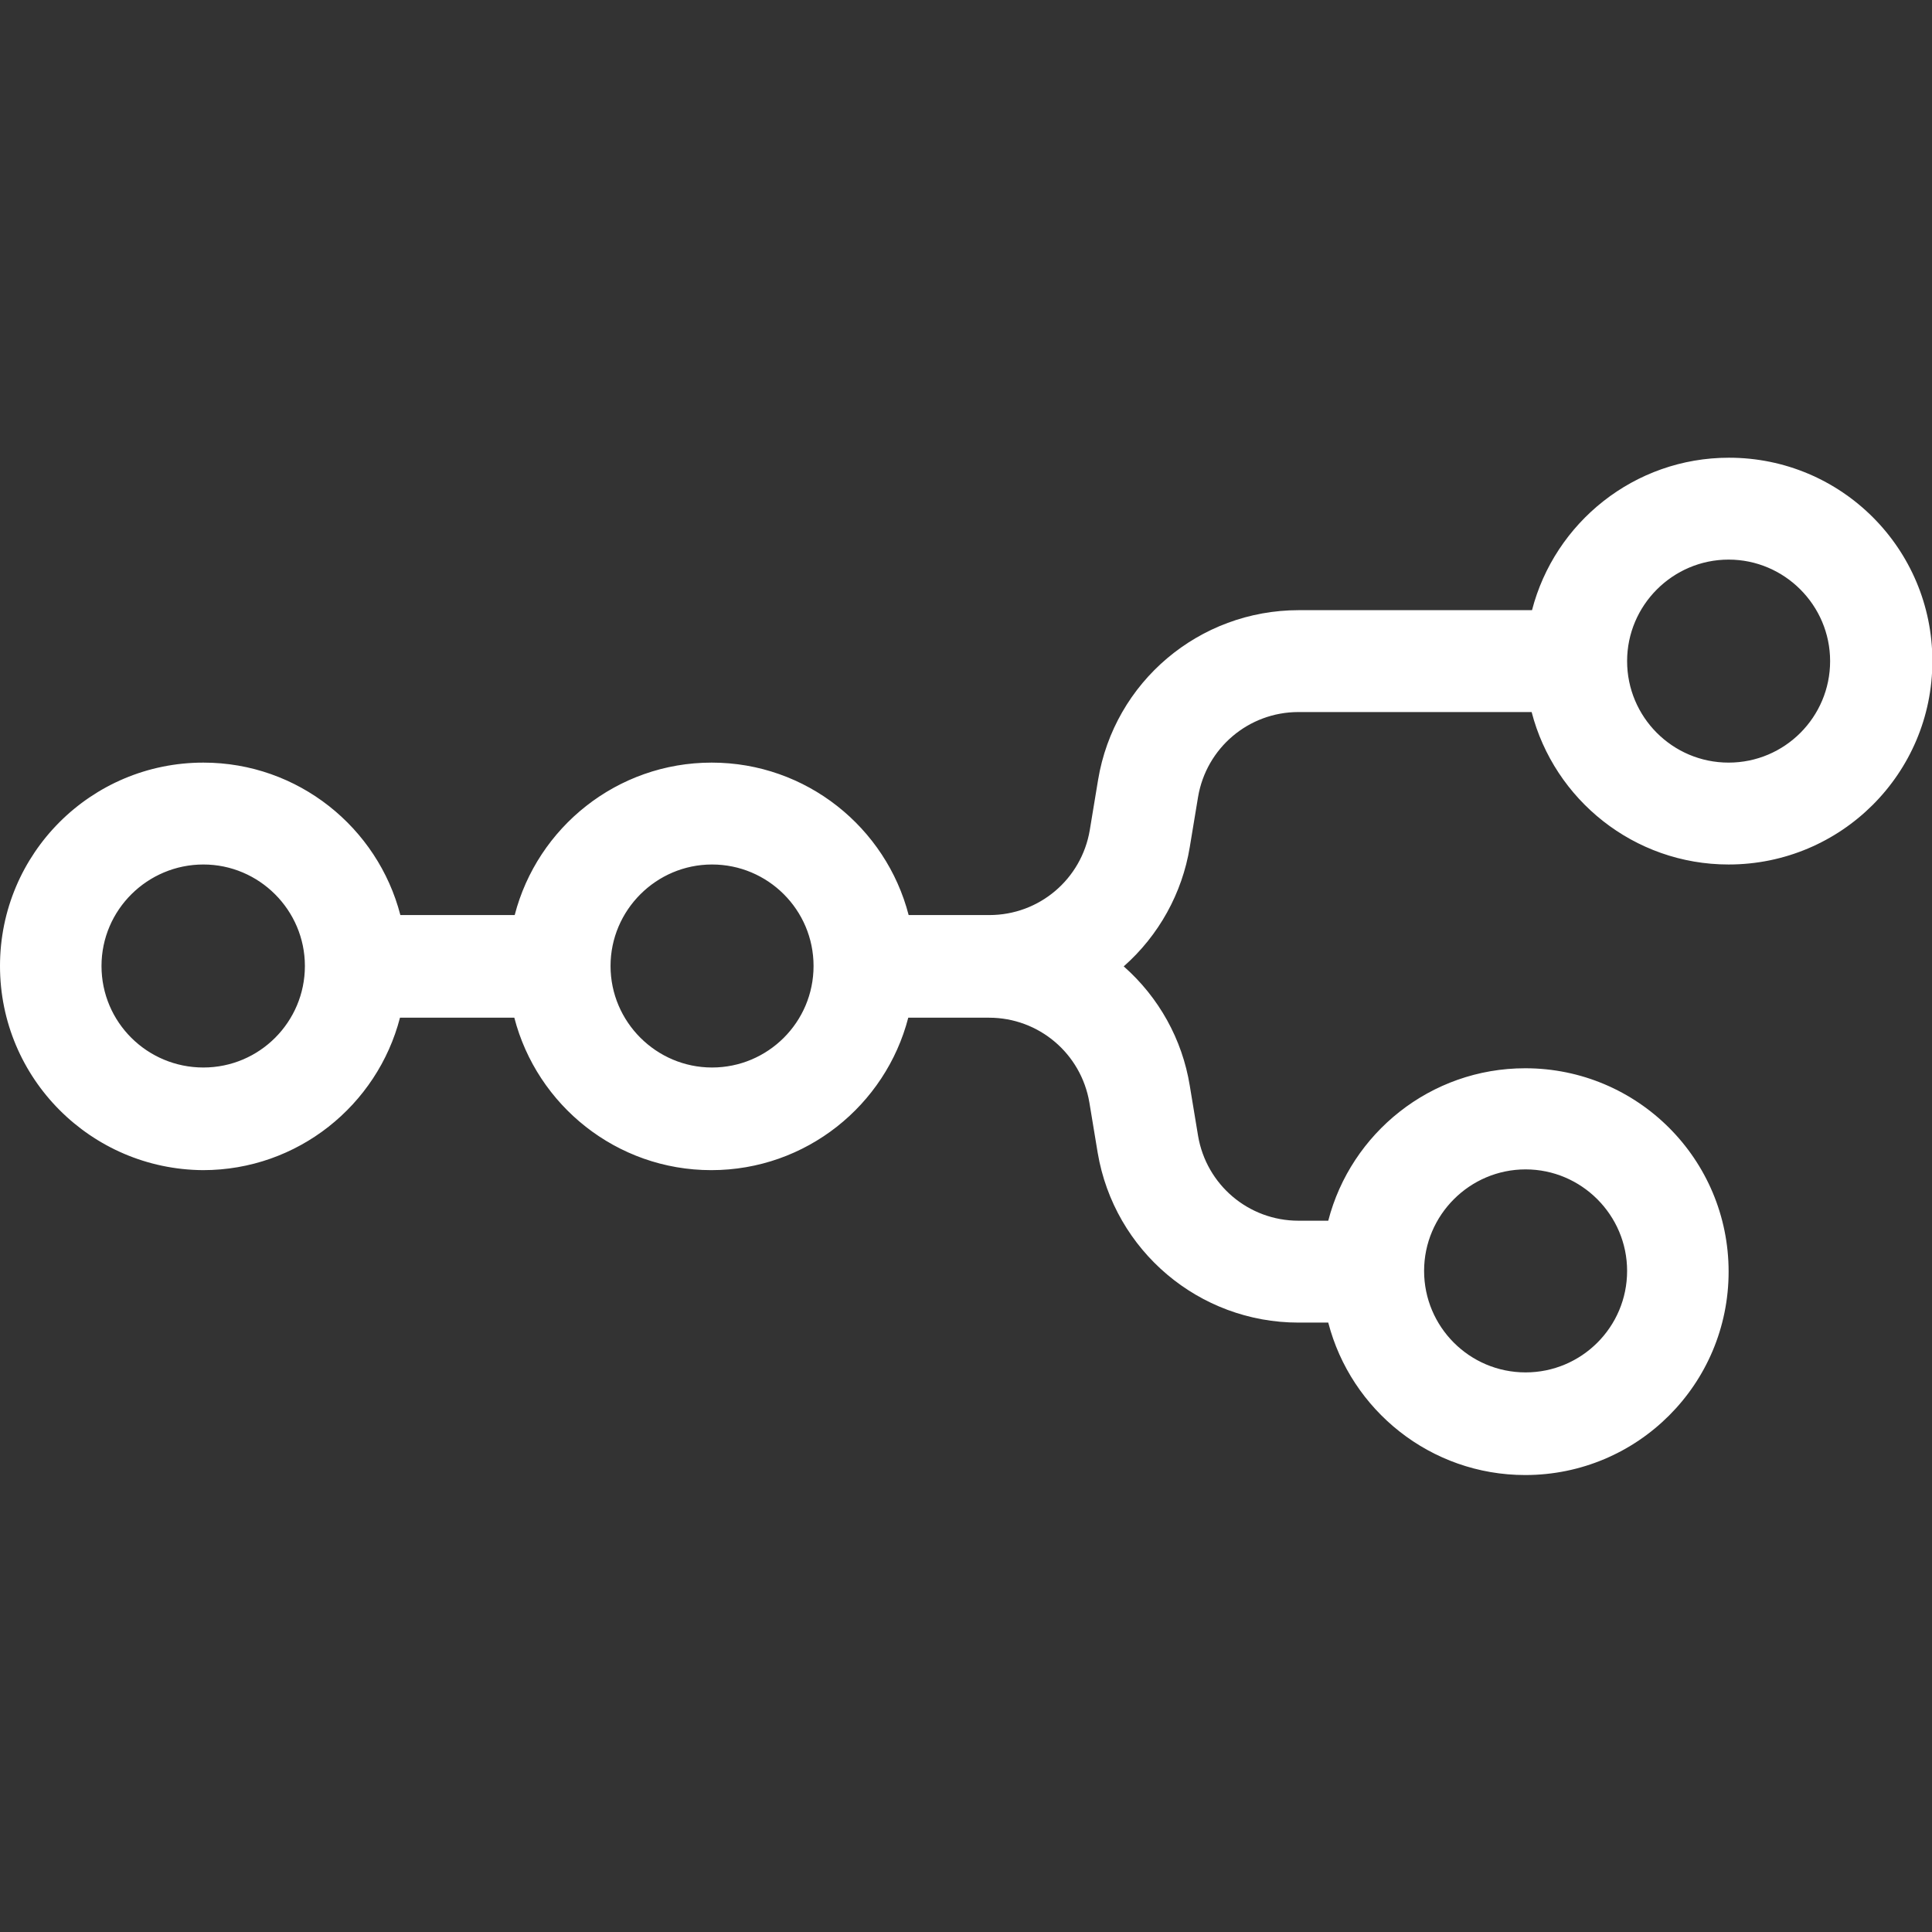 <?xml version="1.0" encoding="utf-8"?>
<!-- Generator: Adobe Illustrator 28.2.0, SVG Export Plug-In . SVG Version: 6.00 Build 0)  -->
<svg version="1.1" id="Layer_1" xmlns="http://www.w3.org/2000/svg" xmlns:xlink="http://www.w3.org/1999/xlink" x="0px" y="0px"
	 viewBox="0 0 512 512" style="enable-background:new 0 0 512 512;" xml:space="preserve">
<rect x="0" y="0" width="512" height="512" fill="#333333" stroke="none"/>
<style type="text/css">
	.st0{fill-rule:evenodd;clip-rule:evenodd;fill:#FFFFFF;}
</style>
<path class="st0" d="M458.1,229.1c-25.1,0-46.2-17.2-52.2-40.4h-61.8c-13.2,0-24.4,9.5-26.6,22.5l-2.2,13.3
	c-2,12.2-8.2,23.4-17.5,31.6c9.3,8.2,15.5,19.3,17.5,31.6l2.2,13.3c2.2,13,13.4,22.5,26.6,22.5h7.9c6-23.2,27.1-40.4,52.2-40.4
	c29.8,0,53.9,24.1,53.9,53.9s-24.1,53.9-53.9,53.9c-25.1,0-46.2-17.2-52.2-40.4h-7.9c-26.3,0-48.8-19-53.2-45l-2.2-13.3
	c-2.2-13-13.4-22.5-26.6-22.5h-21.4c-6,23.2-27.1,40.4-52.2,40.4s-46.2-17.2-52.2-40.4H106c-6,23.2-27.1,40.4-52.2,40.4
	C24.1,309.9,0,285.8,0,256s24.1-53.9,53.9-53.9c25.1,0,46.2,17.2,52.2,40.4h30.3c6-23.2,27.1-40.4,52.2-40.4s46.2,17.2,52.2,40.4
	h21.4c13.2,0,24.4-9.5,26.6-22.5l2.2-13.3c4.3-26,26.8-45,53.2-45H406c6-23.2,27.1-40.4,52.2-40.4c29.8,0,53.9,24.1,53.9,53.9
	S487.9,229.1,458.1,229.1 M458.1,202.1c14.9,0,26.9-12.1,26.9-26.9s-12.1-26.9-26.9-26.9s-26.9,12.1-26.9,26.9
	S443.2,202.1,458.1,202.1 M53.9,282.9c14.9,0,26.9-12.1,26.9-26.9s-12.1-26.9-26.9-26.9s-27,12-27,26.9S39,282.9,53.9,282.9
	 M215.6,256c0,14.9-12.1,26.9-26.9,26.9s-26.9-12.1-26.9-26.9s12.1-26.9,26.9-26.9S215.6,241.1,215.6,256 M431.2,336.8
	c0,14.9-12.1,26.9-26.9,26.9c-14.9,0-26.9-12.1-26.9-26.9s12.1-26.9,26.9-26.9S431.2,322,431.2,336.8"/>
</svg>
